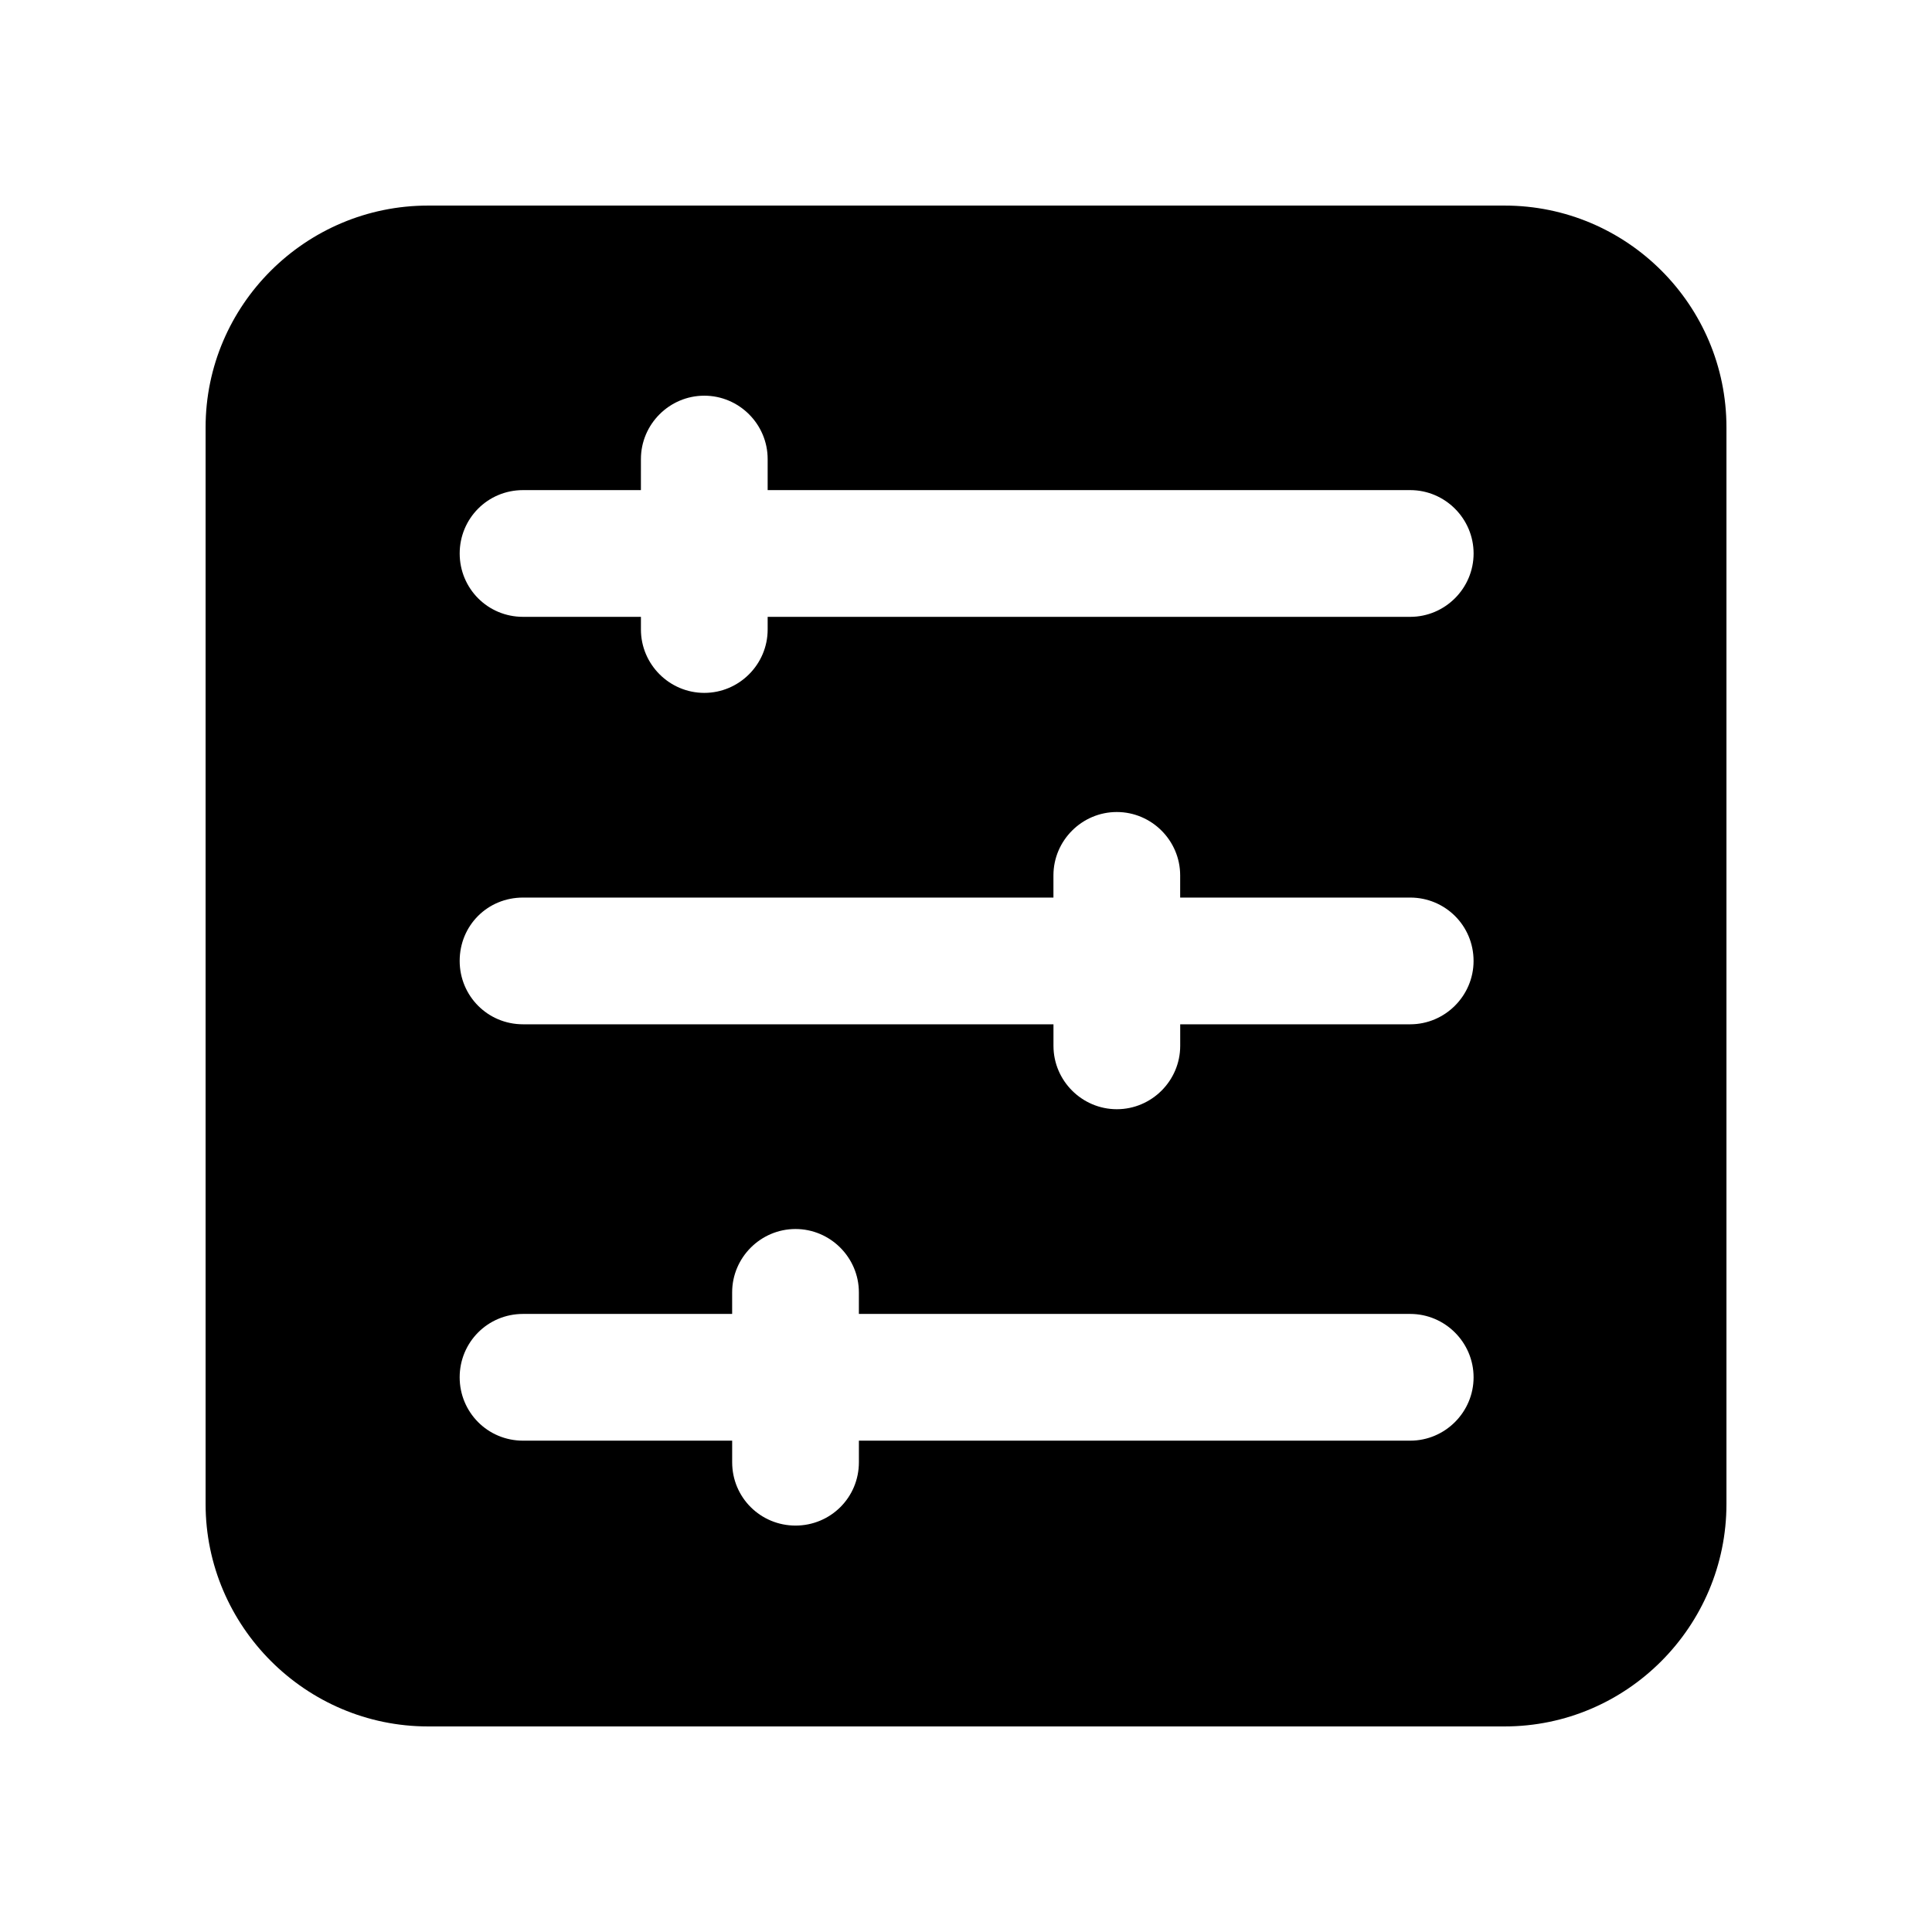 <?xml version="1.0" encoding="UTF-8"?>
<!-- Uploaded to: SVG Repo, www.svgrepo.com, Generator: SVG Repo Mixer Tools -->
<svg fill="#000000" width="800px" height="800px" version="1.1" viewBox="144 144 512 512" xmlns="http://www.w3.org/2000/svg">
 <path d="m542.75 198.48h-285.32c-32.414 0-58.945 26.363-58.945 58.777v285.32c0 32.41 26.531 58.945 58.945 58.945h285.32c32.41 0 58.777-26.535 58.777-58.945v-285.32c0-32.414-26.367-58.777-58.777-58.777zm-25.023 327.31h-146.11v5.711c0 9.406-7.559 16.793-16.793 16.793s-16.793-7.391-16.793-16.793v-5.711h-55.422c-9.406 0-16.793-7.559-16.793-16.793 0-9.238 7.391-16.793 16.793-16.793h55.418v-5.711c0-9.234 7.559-16.793 16.793-16.793 9.234 0 16.793 7.559 16.793 16.793v5.711h146.11c9.234 0 16.793 7.555 16.793 16.793 0.004 9.234-7.555 16.793-16.789 16.793zm0-110.34h-60.961v5.711c0 9.234-7.559 16.793-16.793 16.793s-16.793-7.559-16.793-16.793v-5.711h-140.57c-9.406 0-16.793-7.559-16.793-16.793 0-9.406 7.391-16.793 16.793-16.793h140.56v-5.879c0-9.234 7.559-16.793 16.793-16.793s16.793 7.559 16.793 16.793v5.879h60.961c9.234 0 16.793 7.391 16.793 16.793 0.004 9.234-7.555 16.793-16.789 16.793zm0-107.98h-170.29v3.359c0 9.238-7.555 16.793-16.793 16.793-9.234 0-16.793-7.555-16.793-16.793v-3.359h-31.238c-9.406 0-16.793-7.559-16.793-16.793 0-9.238 7.391-16.793 16.793-16.793h31.234l0.004-8.23c0-9.234 7.559-16.793 16.793-16.793 9.238 0 16.793 7.559 16.793 16.793v8.23h170.29c9.234 0 16.793 7.555 16.793 16.793s-7.559 16.793-16.793 16.793z"/>
</svg>